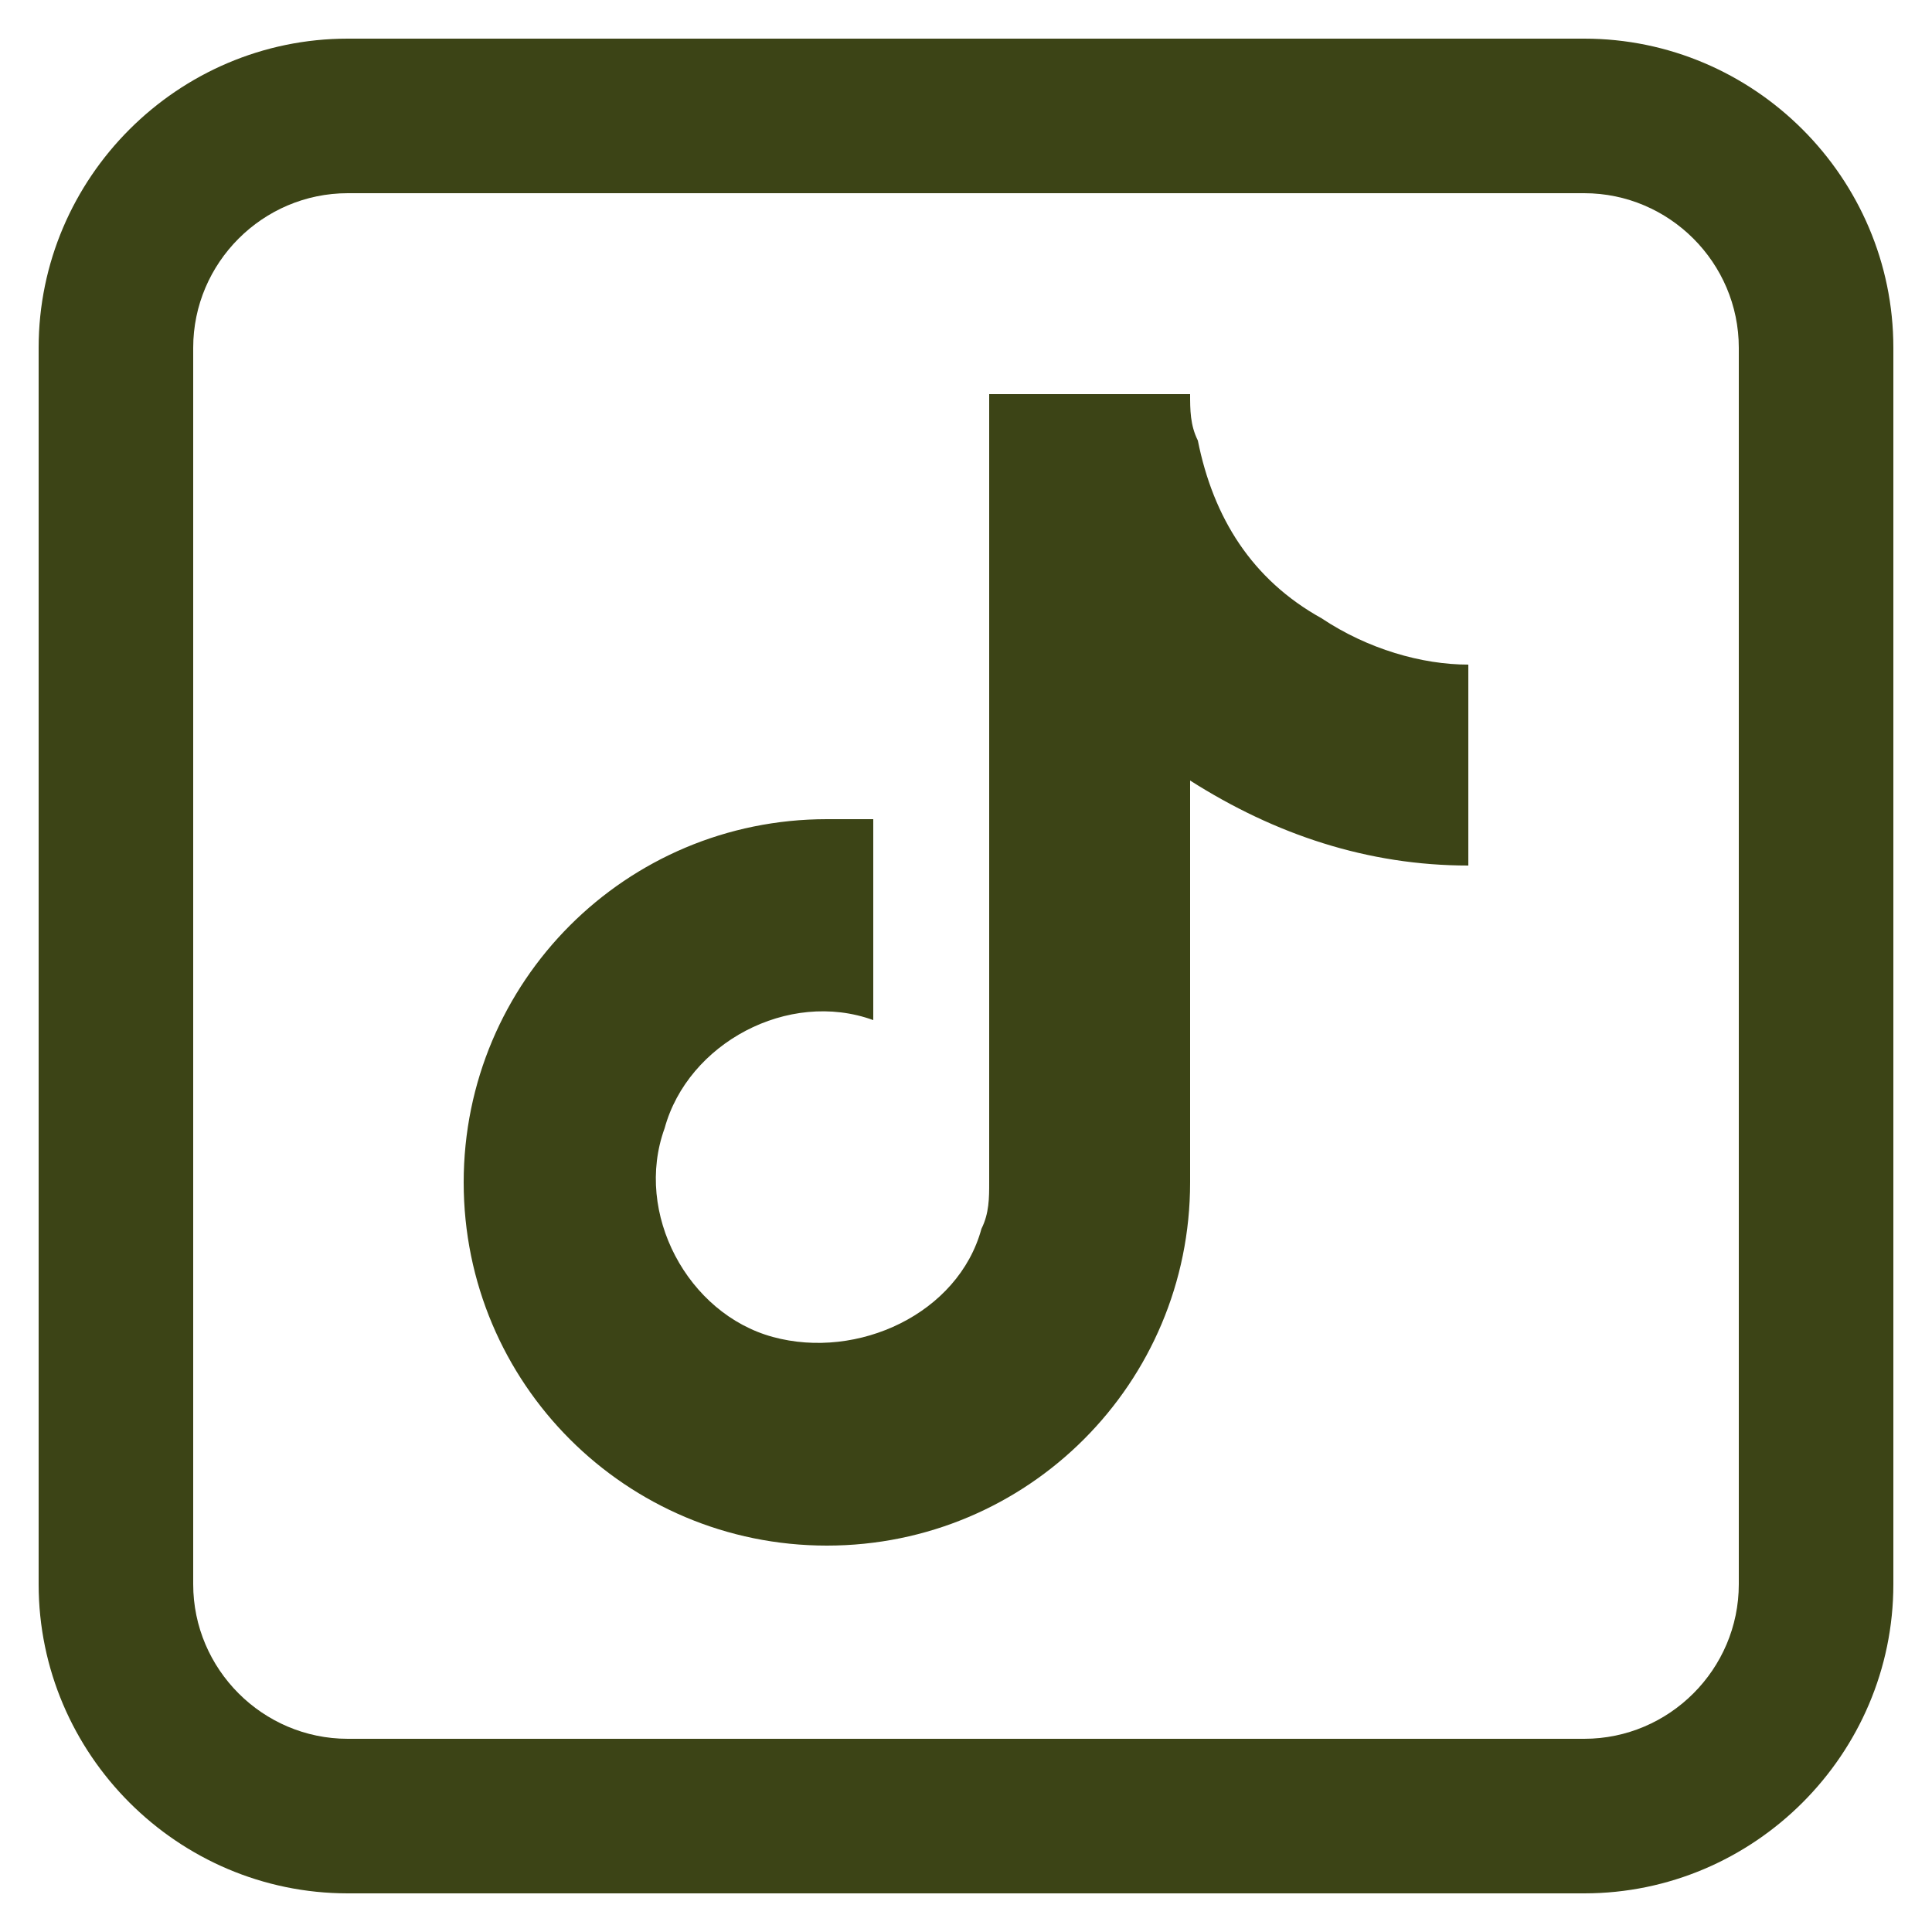<?xml version="1.0" encoding="utf-8"?>
<!-- Generator: Adobe Illustrator 26.3.1, SVG Export Plug-In . SVG Version: 6.00 Build 0)  -->
<svg version="1.1" id="Capa_1" xmlns="http://www.w3.org/2000/svg" xmlns:xlink="http://www.w3.org/1999/xlink" x="0px" y="0px"
	 viewBox="0 0 25 25" style="enable-background:new 0 0 25 25;" xml:space="preserve">
<style type="text/css">
	.st0{fill:#3C4416;}
</style>
<path class="st0" d="M20.5,0.5h-16c-2.2,0-4,1.8-4,4v16c0,2.2,1.8,4,4,4h16c2.2,0,4-1.8,4-4v-16C24.5,2.3,22.7,0.5,20.5,0.5z
	 M22.5,20.5c0,1.1-0.9,2-2,2h-16c-1.1,0-2-0.9-2-2v-16c0-1.1,0.9-2,2-2h16c1.1,0,2,0.9,2,2V20.5z"/>
<path class="st0" d="M19,11.2c-1.3,0-2.5-0.4-3.6-1.1v5.2c0,2.6-2.1,4.7-4.7,4.7c-2.6,0-4.7-2.1-4.7-4.7c0-2.6,2.1-4.7,4.7-4.7
	c0.2,0,0.4,0,0.6,0v2.6c-1.1-0.4-2.4,0.3-2.7,1.4c-0.4,1.1,0.3,2.4,1.4,2.7s2.4-0.3,2.7-1.4c0.1-0.2,0.1-0.4,0.1-0.6V5.1h2.6
	c0,0.2,0,0.4,0.1,0.6l0,0c0.2,1,0.7,1.8,1.6,2.3c0.6,0.4,1.3,0.6,1.9,0.6V11.2z"/>
</svg>
